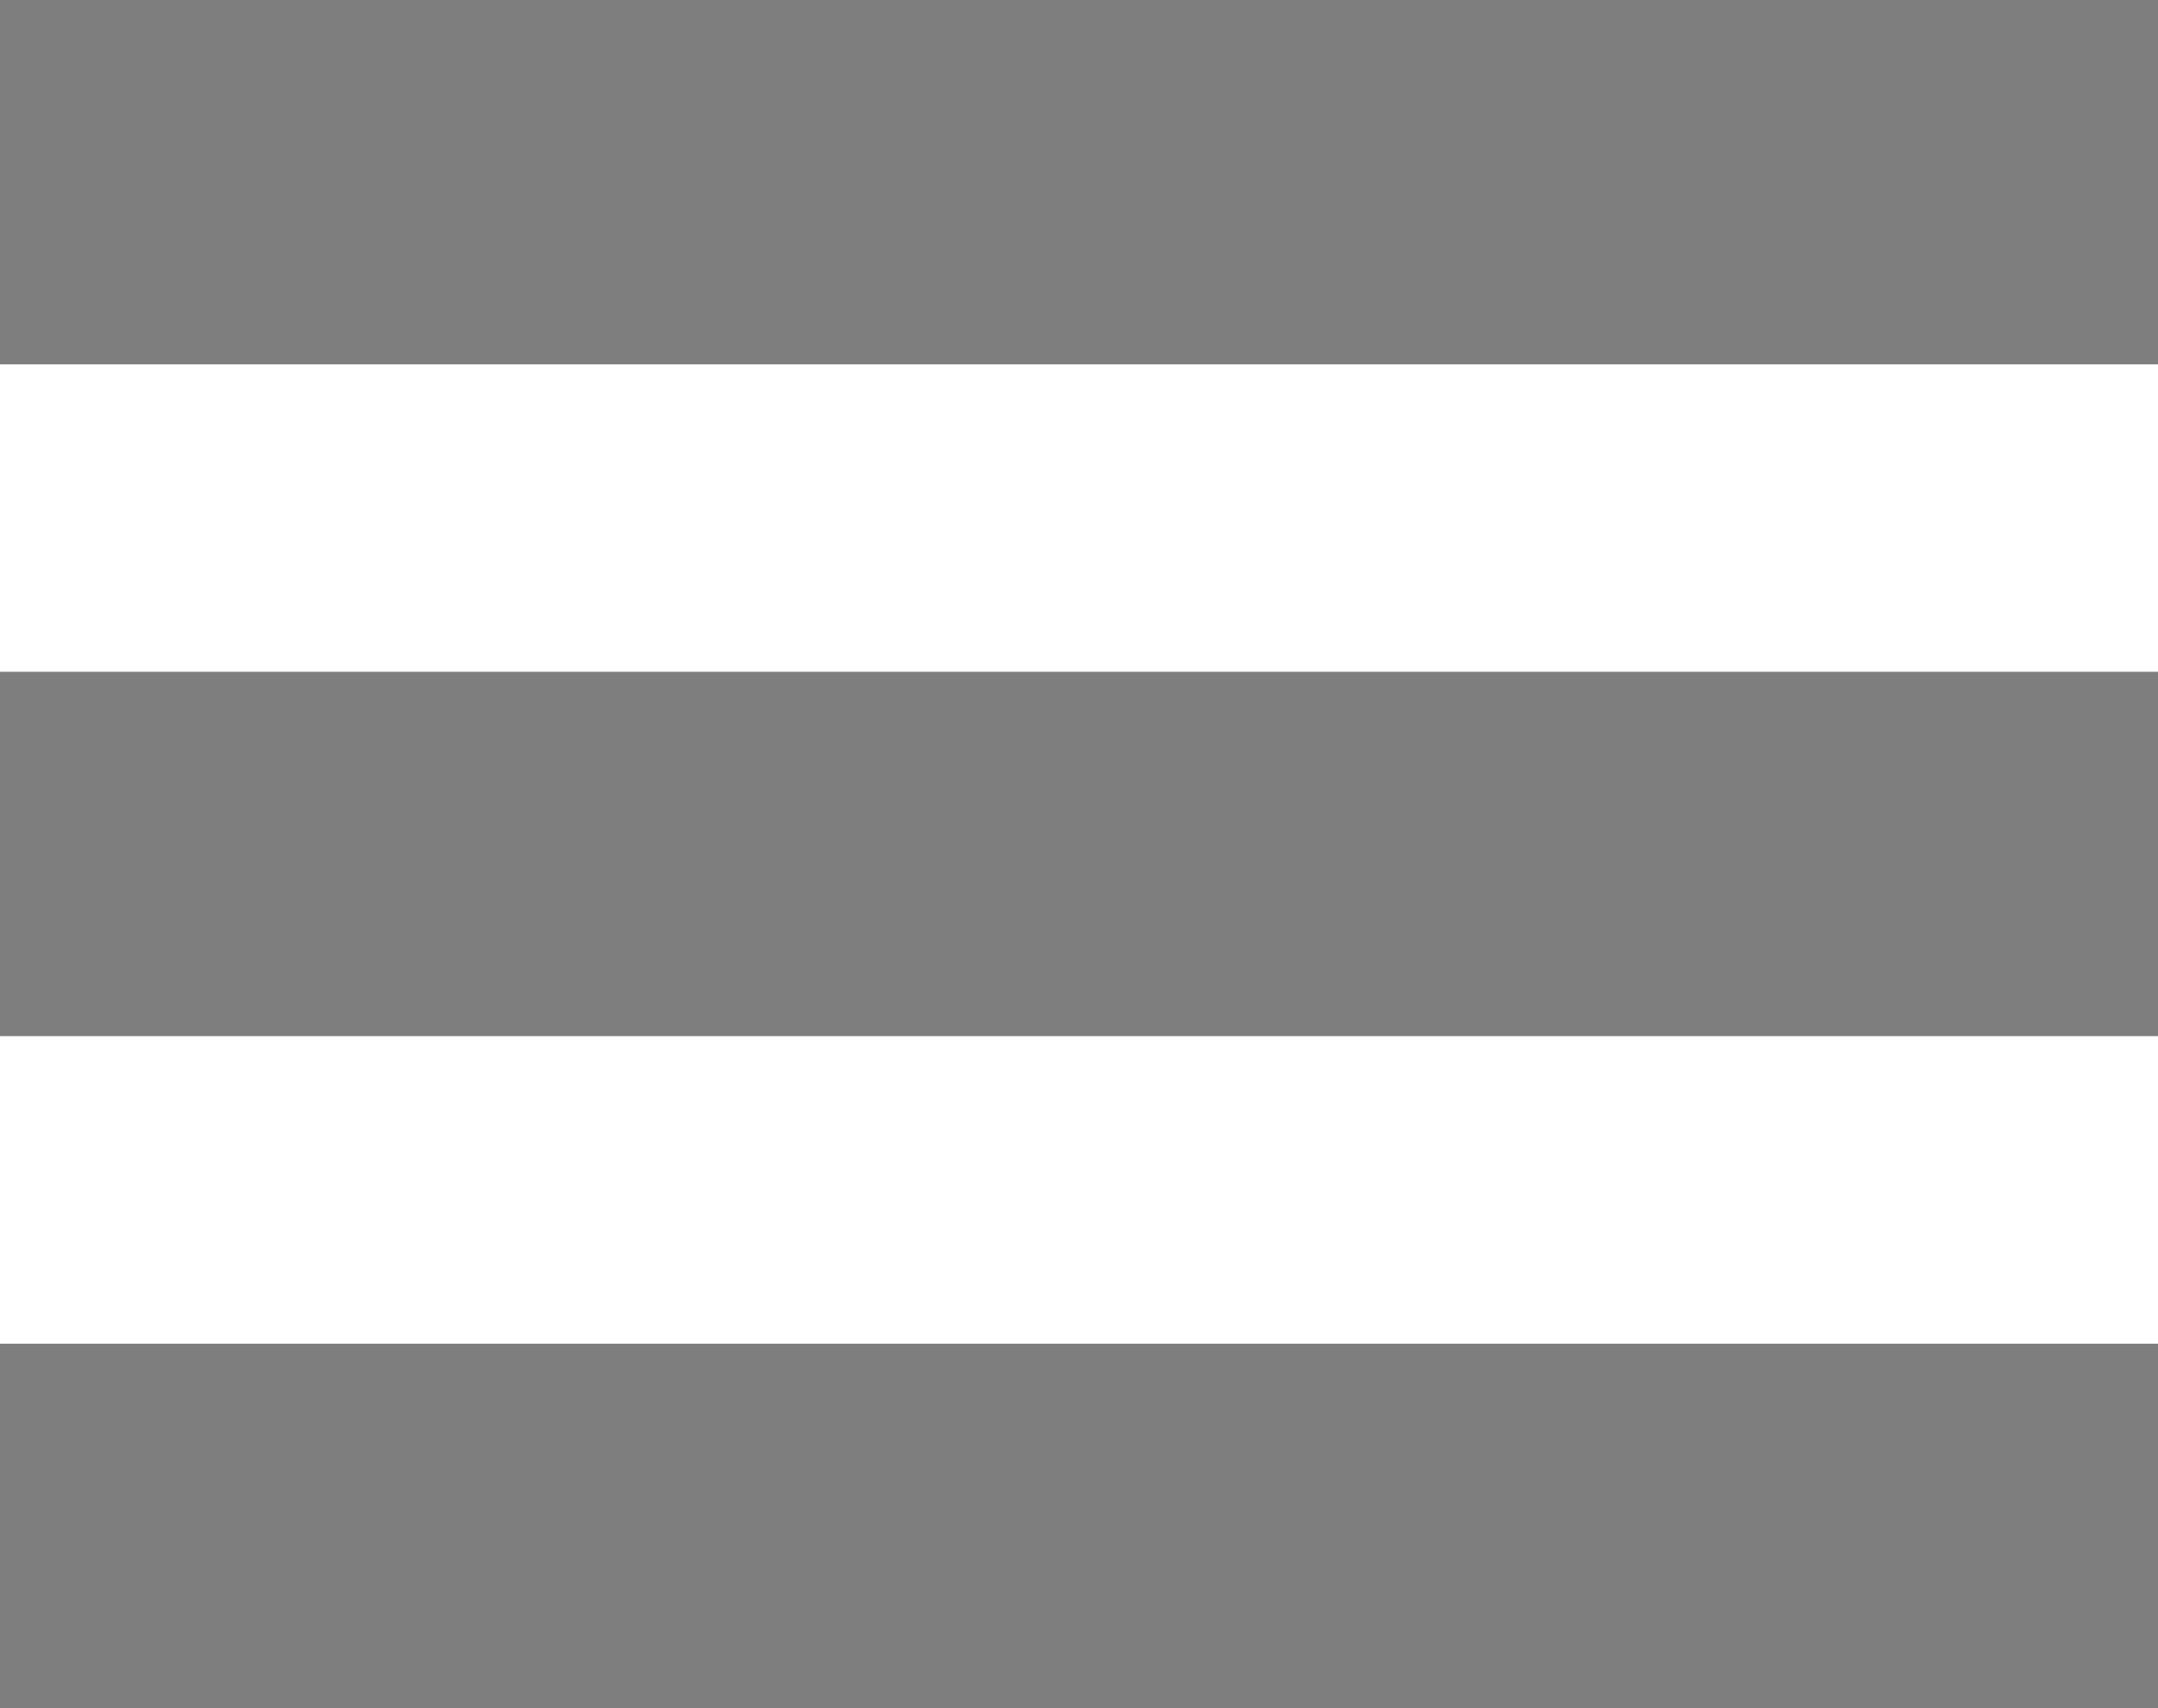 <svg id="Ebene_1" data-name="Ebene 1" xmlns="http://www.w3.org/2000/svg" viewBox="0 0 135.67 107.4"><defs><style>.cls-1{fill:#7e7e7e;}</style></defs><rect class="cls-1" width="135.67" height="22.91"/><rect class="cls-1" y="42.24" width="135.67" height="22.91"/><rect class="cls-1" y="84.49" width="135.67" height="22.91"/></svg>